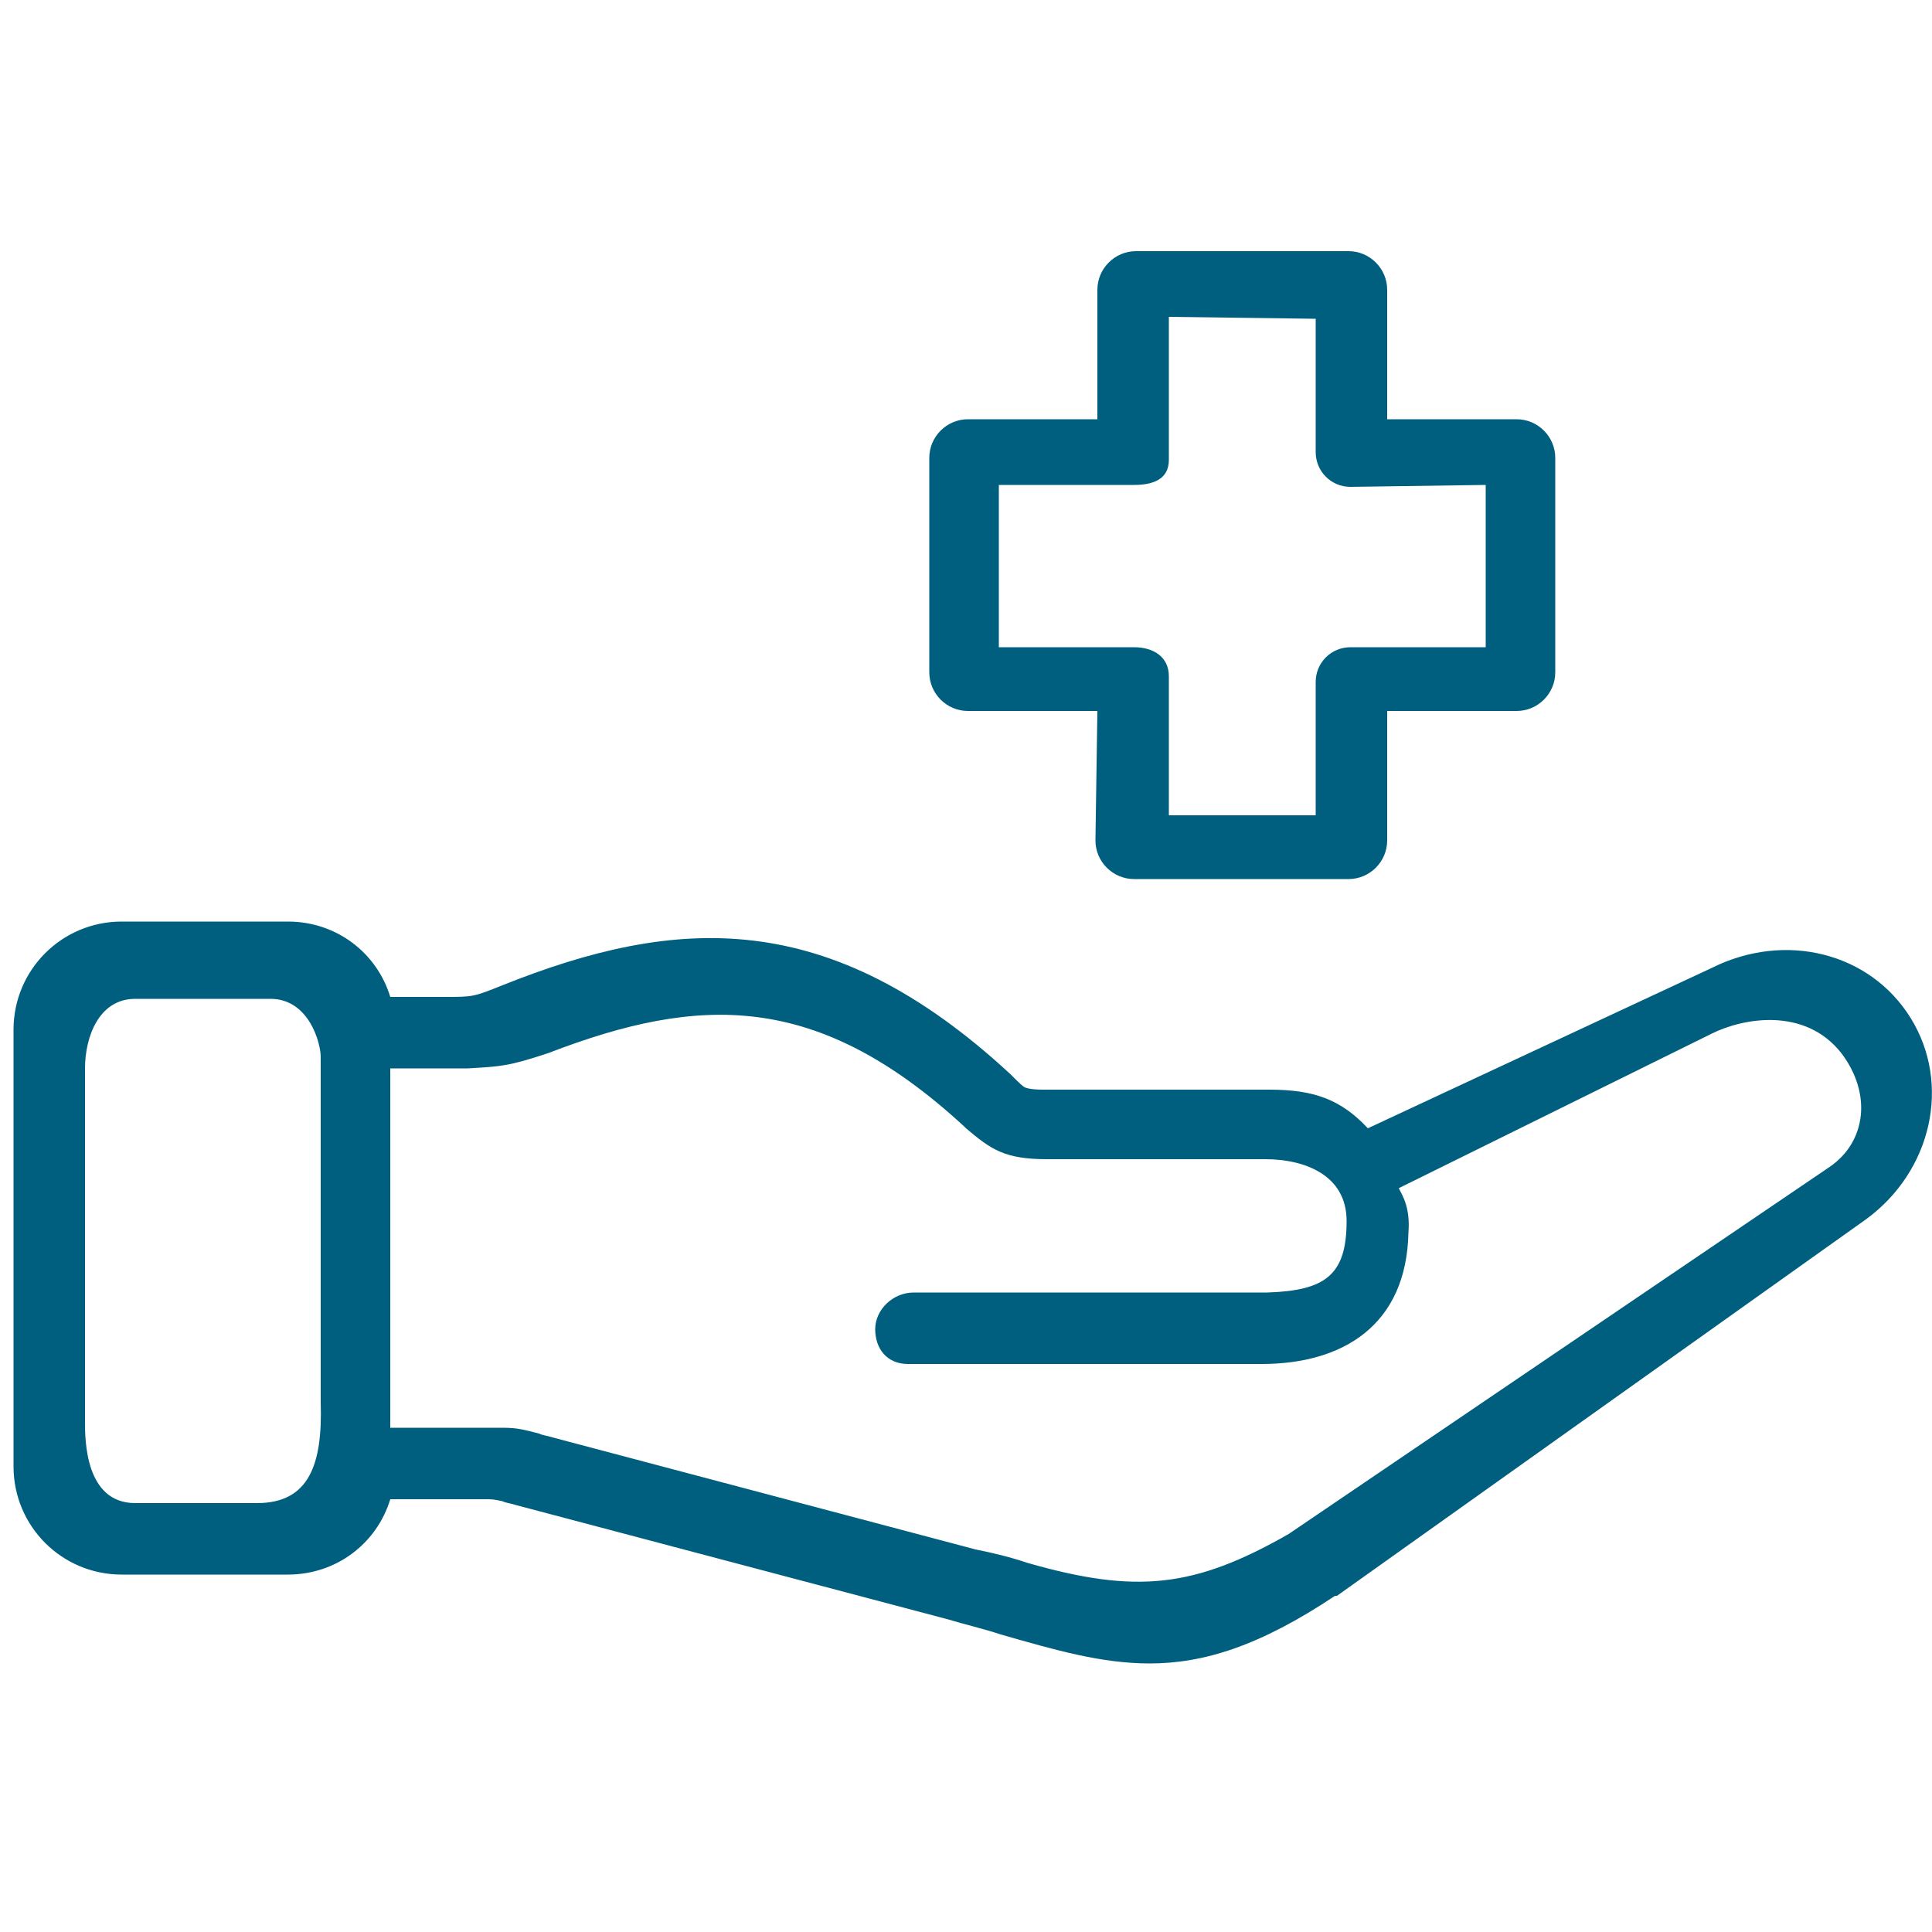 <?xml version="1.0" encoding="utf-8"?>
<!-- Generator: Adobe Illustrator 23.0.3, SVG Export Plug-In . SVG Version: 6.00 Build 0)  -->
<svg version="1.1" id="Calque_1" xmlns="http://www.w3.org/2000/svg" xmlns:xlink="http://www.w3.org/1999/xlink" x="0px" y="0px"
	 viewBox="0 0 100 100" style="enable-background:new 0 0 100 100;" xml:space="preserve">
<style type="text/css">
	.st0{fill:#005F7F;}
</style>
<path class="st0" d="M98.9,52.7c-2.1-3.4-6.5-4.5-10.3-2.6l-17.8,8.3c-1.4-1.5-2.8-2-5.1-2H54c-0.7,0-0.9-0.1-0.9-0.1
	c-0.1,0-0.4-0.3-0.7-0.6l-0.1-0.1C42.9,46.9,35,47.4,26,51c-1.5,0.6-1.5,0.6-3,0.6h-2.8c-0.7-2.3-2.8-3.9-5.3-3.9H6.3
	c-3.1,0-5.6,2.5-5.6,5.6v22.6c0,3.1,2.5,5.6,5.6,5.6h8.6c2.5,0,4.6-1.6,5.3-3.9h4.9c0.4,0,0.4,0,0.9,0.1c0.2,0.1,0.4,0.1,0.7,0.2
	L49,83.8c1,0.3,1.9,0.5,2.8,0.8c2.8,0.8,5.2,1.5,7.7,1.5c2.8,0,5.7-0.9,9.6-3.5c0,0,0,0,0.1,0l27.4-19.5
	C100,60.6,101,56.1,98.9,52.7L98.9,52.7z M16.6,72.6c0.1,3.2-0.6,5.2-3.3,5.2H7c-2.6,0-2.6-3.3-2.6-4.2V55.3c0-1.6,0.7-3.6,2.6-3.6
	H14c2,0,2.6,2.3,2.6,3L16.6,72.6C16.6,72.6,16.6,72.6,16.6,72.6z M94.7,60.4l-28,19c-4.9,2.8-7.9,3.1-13.5,1.5
	c-0.9-0.3-1.7-0.5-2.7-0.7l-21.9-5.8c-0.3-0.1-0.5-0.1-0.7-0.2c-0.8-0.2-1.1-0.3-1.9-0.3l-5.8,0V55.3l3.7,0H24h0.2
	c1.7-0.1,2.1-0.1,4.2-0.8c7.8-3,13.9-3.2,21.5,3.8l0.1,0.1c1.3,1.1,2,1.6,4.2,1.6l11.3,0c2,0,4.2,0.8,4.2,3.2c0,2.8-1.1,3.6-4.1,3.7
	l-18.3,0c-1.1,0-2,0.9-2,1.9c0,1,0.6,1.8,1.7,1.8h18.3c4.2,0,7.5-2,7.6-6.8c0.1-1.3-0.3-1.9-0.5-2.3l16.2-8c1.6-0.8,4.8-1.4,6.7,1
	C96.9,56.6,96.6,59.1,94.7,60.4L94.7,60.4z"/>
<path class="st0" d="M56.7,43.5c0,1.1,0.9,2,2,2h11.1c1.1,0,2-0.9,2-2v-6.7h6.7c1.1,0,2-0.9,2-2V23.7c0-1.1-0.9-2-2-2h-6.7V15
	c0-1.1-0.9-2-2-2h-11c-1.1,0-2,0.9-2,2v6.7h-6.7c-1.1,0-2,0.9-2,2v11.1c0,1.1,0.9,2,2,2h6.7L56.7,43.5L56.7,43.5z M51.7,33.3l0-8.2
	h7c1,0,1.8-0.3,1.8-1.3l0-7.4l7.6,0.1l0,6.9c0,1,0.8,1.8,1.8,1.8l7-0.1l0,8.4l-7,0c-1,0-1.8,0.8-1.8,1.8l0,6.9l-7.6,0l0-7.2
	c0-1-0.8-1.5-1.8-1.5h-7L51.7,33.3z"/>
</svg>
